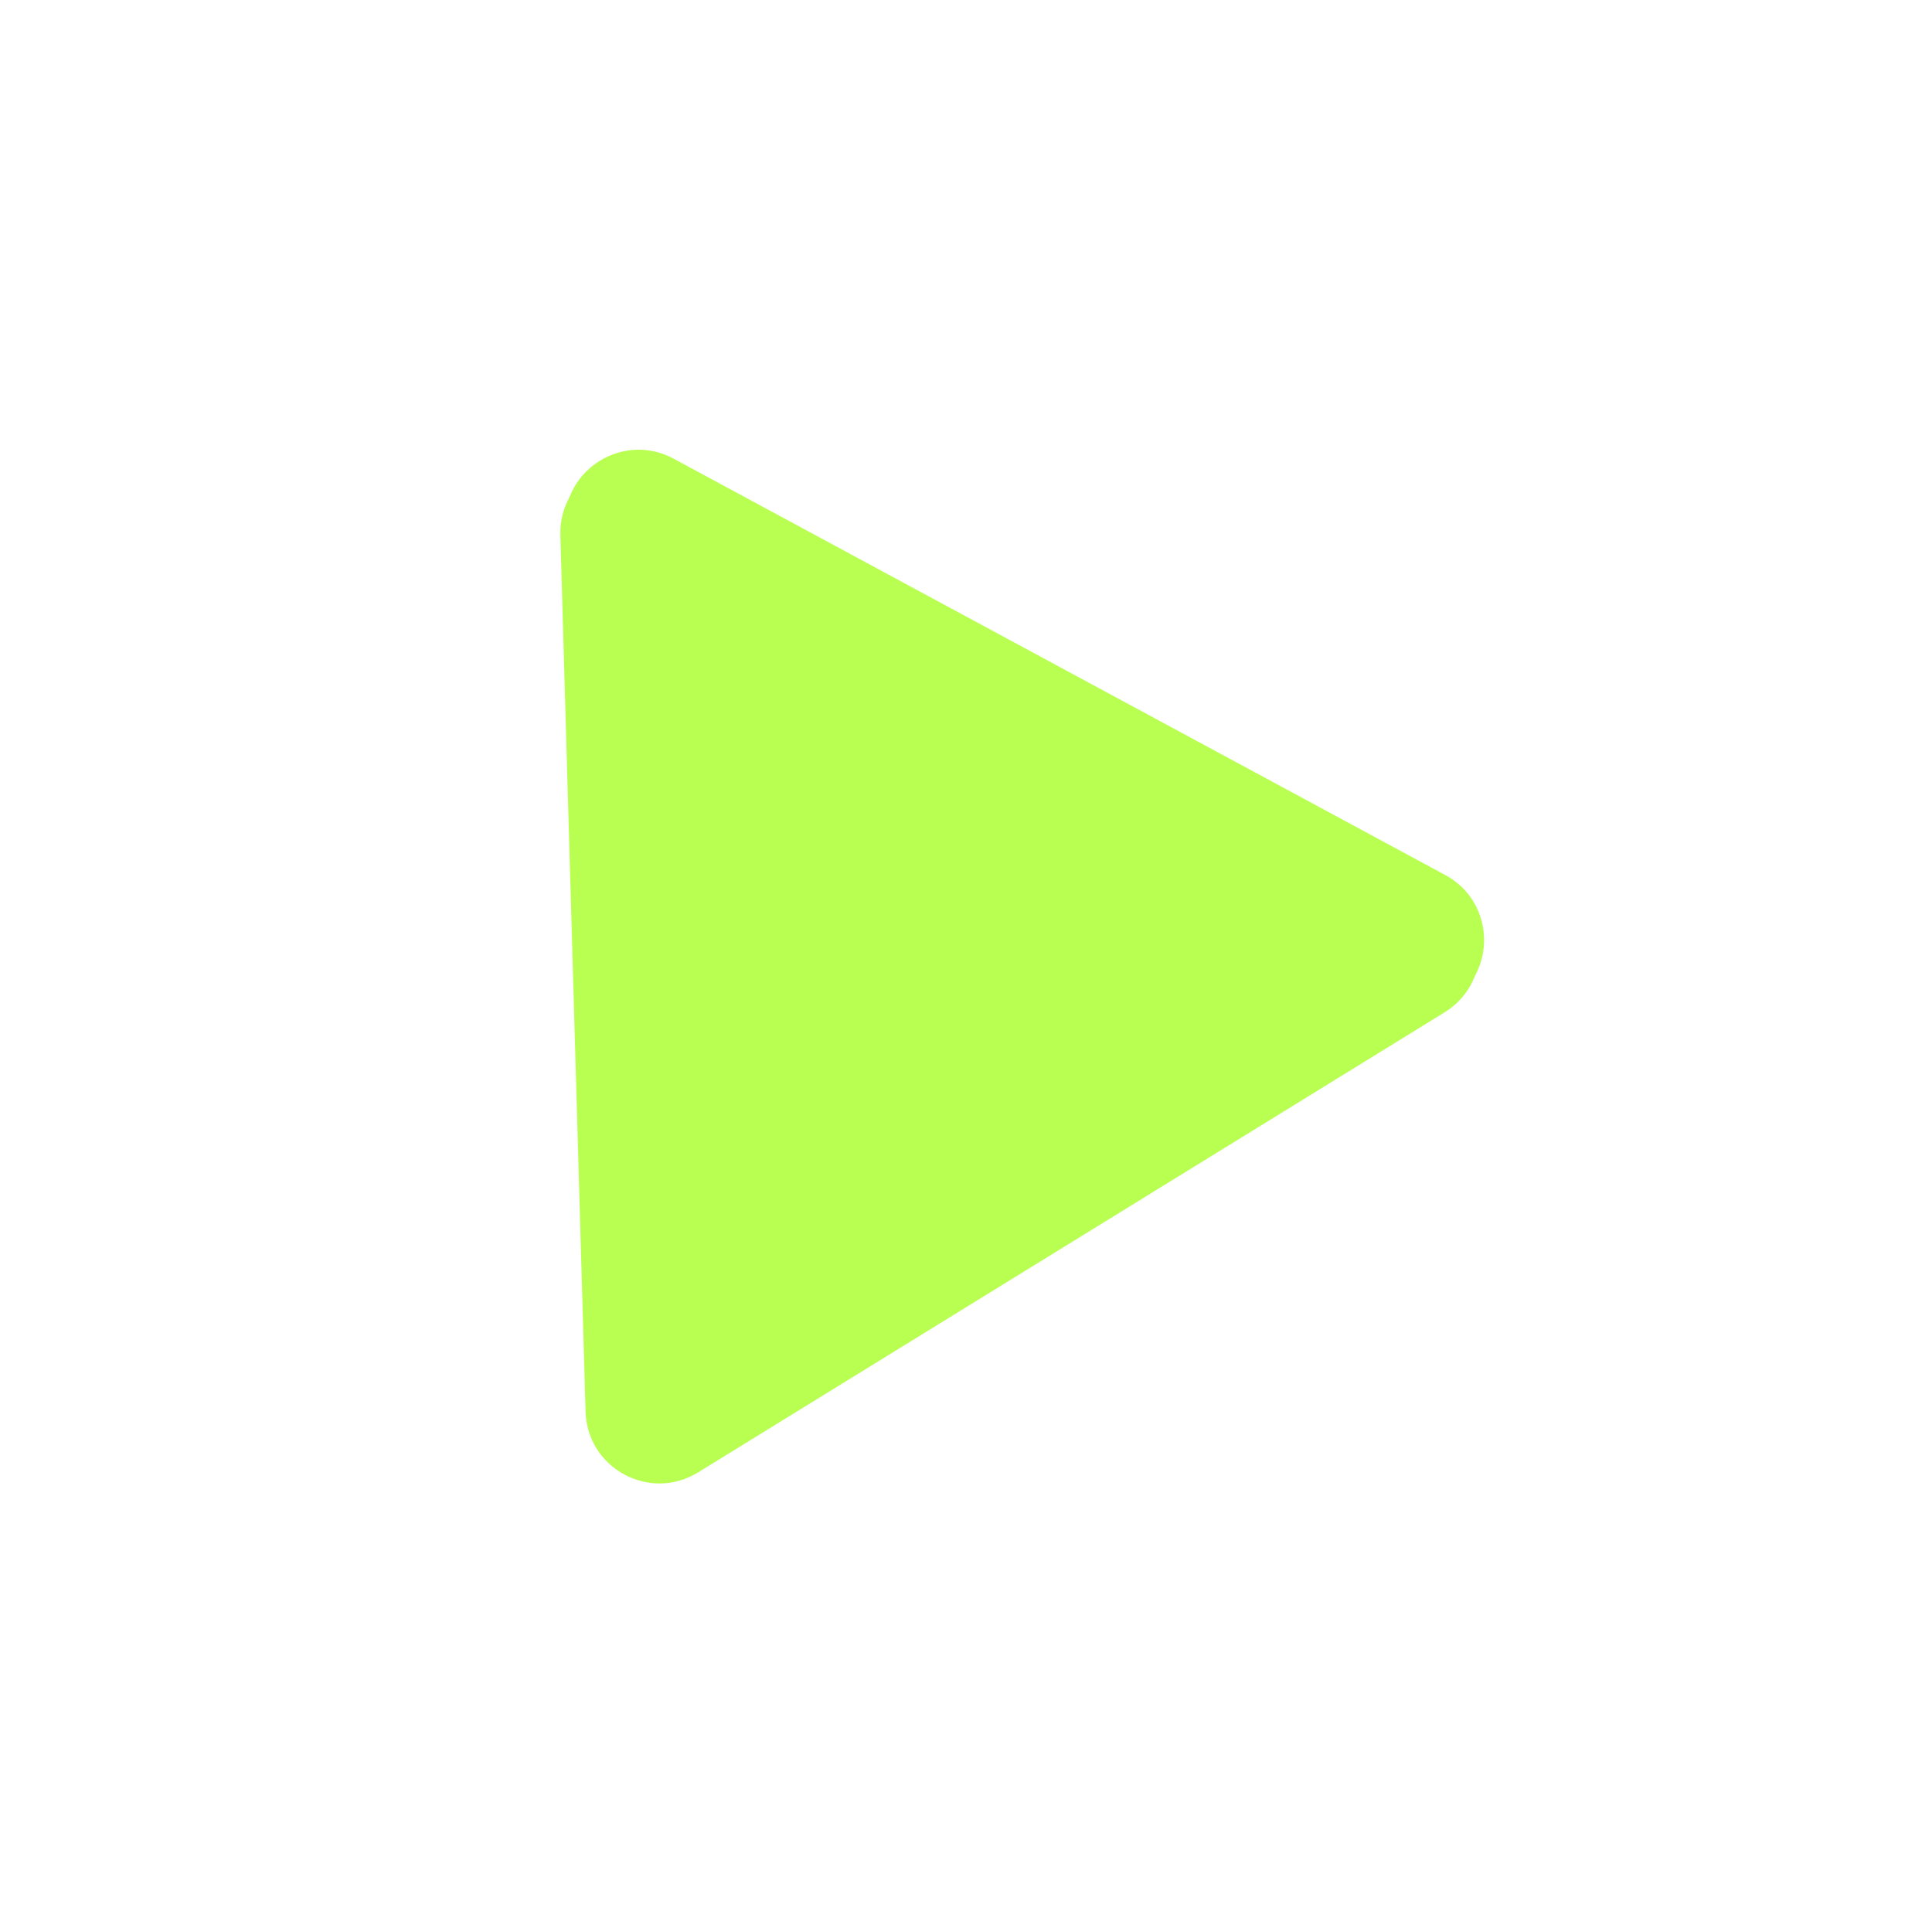 <svg width="528" height="525" viewBox="0 0 528 525" fill="none" xmlns="http://www.w3.org/2000/svg">
<g filter="url(#filter0_f_724_13013)">
<path d="M153.144 146.279C152.698 130.753 169.227 120.565 182.896 127.942L393.796 241.75C407.466 249.126 408.024 268.534 394.801 276.684L190.791 402.425C177.568 410.575 160.481 401.354 160.034 385.828L153.144 146.279Z" fill="#B8FF52"/>
</g>
<g filter="url(#filter1_f_724_13013)">
<path d="M154.343 143.701C153.896 128.175 170.425 117.987 184.094 125.364L394.995 239.171C408.664 246.548 409.222 265.956 395.999 274.106L191.989 399.847C178.766 407.997 161.679 398.776 161.233 383.25L154.343 143.701Z" fill="#B8FF52"/>
</g>
<defs>
<filter id="filter0_f_724_13013" x="144.488" y="116.843" width="268.551" height="297.259" filterUnits="userSpaceOnUse" color-interpolation-filters="sRGB">
<feFlood flood-opacity="0" result="BackgroundImageFix"/>
<feBlend mode="normal" in="SourceGraphic" in2="BackgroundImageFix" result="shape"/>
<feGaussianBlur stdDeviation="4.324" result="effect1_foregroundBlur_724_13013"/>
</filter>
<filter id="filter1_f_724_13013" x="32.334" y="0.913" width="495.256" height="523.964" filterUnits="userSpaceOnUse" color-interpolation-filters="sRGB">
<feFlood flood-opacity="0" result="BackgroundImageFix"/>
<feBlend mode="normal" in="SourceGraphic" in2="BackgroundImageFix" result="shape"/>
<feGaussianBlur stdDeviation="61" result="effect1_foregroundBlur_724_13013"/>
</filter>
</defs>
</svg>
